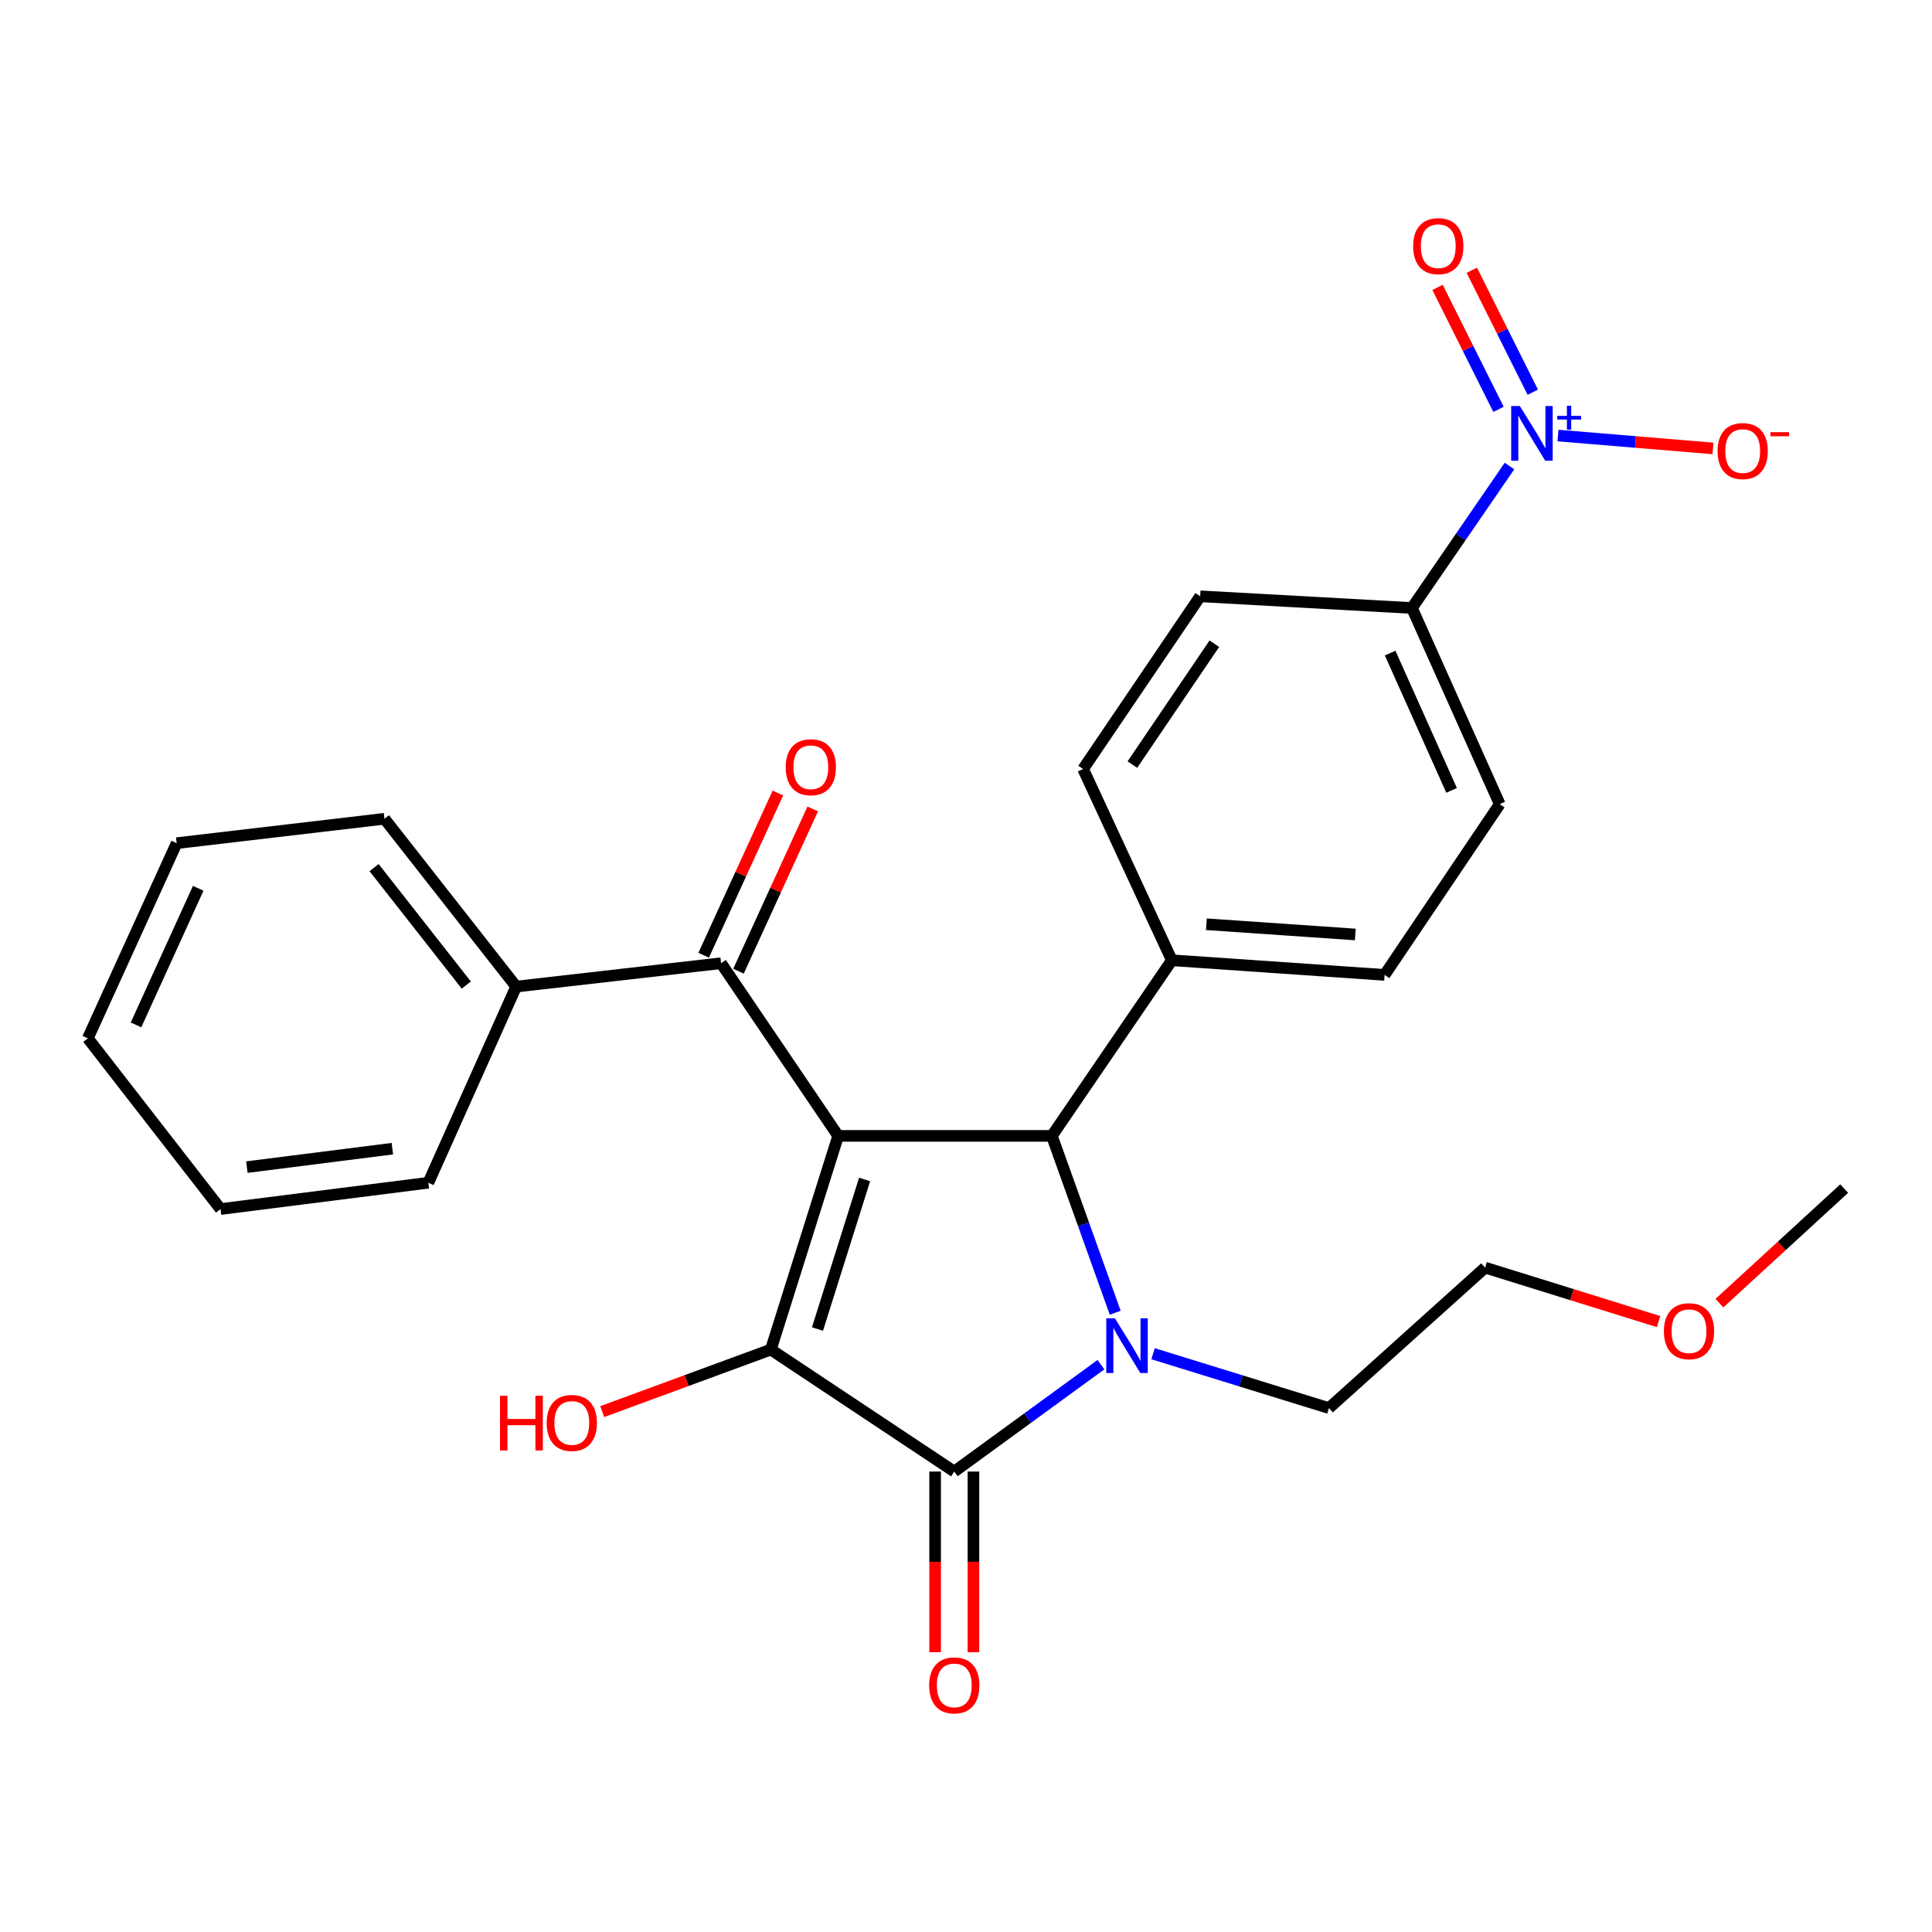 <?xml version='1.0' encoding='iso-8859-1'?>
<svg version='1.1' baseProfile='full'
              xmlns='http://www.w3.org/2000/svg'
                      xmlns:rdkit='http://www.rdkit.org/xml'
                      xmlns:xlink='http://www.w3.org/1999/xlink'
                  xml:space='preserve'
width='1000px' height='1000px' viewBox='0 0 1000 1000'>
<!-- END OF HEADER -->
<rect style='opacity:1.0;fill:#FFFFFF;stroke:none' width='1000' height='1000' x='0' y='0'> </rect>
<path class='bond-1' d='M 433.833,587.935 L 398.986,698.545' style='fill:none;fill-rule:evenodd;stroke:#000000;stroke-width:6px;stroke-linecap:butt;stroke-linejoin:miter;stroke-opacity:1' />
<path class='bond-1' d='M 447.52,610.485 L 423.127,687.912' style='fill:none;fill-rule:evenodd;stroke:#000000;stroke-width:6px;stroke-linecap:butt;stroke-linejoin:miter;stroke-opacity:1' />
<path class='bond-3' d='M 433.833,587.935 L 544.442,587.935' style='fill:none;fill-rule:evenodd;stroke:#000000;stroke-width:6px;stroke-linecap:butt;stroke-linejoin:miter;stroke-opacity:1' />
<path class='bond-5' d='M 433.833,587.935 L 373.229,498.555' style='fill:none;fill-rule:evenodd;stroke:#000000;stroke-width:6px;stroke-linecap:butt;stroke-linejoin:miter;stroke-opacity:1' />
<path class='bond-0' d='M 577.237,679.474 L 560.839,633.704' style='fill:none;fill-rule:evenodd;stroke:#0000FF;stroke-width:6px;stroke-linecap:butt;stroke-linejoin:miter;stroke-opacity:1' />
<path class='bond-0' d='M 560.839,633.704 L 544.442,587.935' style='fill:none;fill-rule:evenodd;stroke:#000000;stroke-width:6px;stroke-linecap:butt;stroke-linejoin:miter;stroke-opacity:1' />
<path class='bond-18' d='M 596.818,700.683 L 642.344,714.756' style='fill:none;fill-rule:evenodd;stroke:#0000FF;stroke-width:6px;stroke-linecap:butt;stroke-linejoin:miter;stroke-opacity:1' />
<path class='bond-18' d='M 642.344,714.756 L 687.871,728.83' style='fill:none;fill-rule:evenodd;stroke:#000000;stroke-width:6px;stroke-linecap:butt;stroke-linejoin:miter;stroke-opacity:1' />
<path class='bond-27' d='M 569.837,706.359 L 531.883,734.015' style='fill:none;fill-rule:evenodd;stroke:#0000FF;stroke-width:6px;stroke-linecap:butt;stroke-linejoin:miter;stroke-opacity:1' />
<path class='bond-27' d='M 531.883,734.015 L 493.93,761.671' style='fill:none;fill-rule:evenodd;stroke:#000000;stroke-width:6px;stroke-linecap:butt;stroke-linejoin:miter;stroke-opacity:1' />
<path class='bond-2' d='M 398.986,698.545 L 493.93,761.671' style='fill:none;fill-rule:evenodd;stroke:#000000;stroke-width:6px;stroke-linecap:butt;stroke-linejoin:miter;stroke-opacity:1' />
<path class='bond-13' d='M 398.986,698.545 L 355.349,714.593' style='fill:none;fill-rule:evenodd;stroke:#000000;stroke-width:6px;stroke-linecap:butt;stroke-linejoin:miter;stroke-opacity:1' />
<path class='bond-13' d='M 355.349,714.593 L 311.712,730.641' style='fill:none;fill-rule:evenodd;stroke:#FF0000;stroke-width:6px;stroke-linecap:butt;stroke-linejoin:miter;stroke-opacity:1' />
<path class='bond-9' d='M 484.015,761.671 L 484.015,808.428' style='fill:none;fill-rule:evenodd;stroke:#000000;stroke-width:6px;stroke-linecap:butt;stroke-linejoin:miter;stroke-opacity:1' />
<path class='bond-9' d='M 484.015,808.428 L 484.015,855.185' style='fill:none;fill-rule:evenodd;stroke:#FF0000;stroke-width:6px;stroke-linecap:butt;stroke-linejoin:miter;stroke-opacity:1' />
<path class='bond-9' d='M 503.845,761.671 L 503.845,808.428' style='fill:none;fill-rule:evenodd;stroke:#000000;stroke-width:6px;stroke-linecap:butt;stroke-linejoin:miter;stroke-opacity:1' />
<path class='bond-9' d='M 503.845,808.428 L 503.845,855.185' style='fill:none;fill-rule:evenodd;stroke:#FF0000;stroke-width:6px;stroke-linecap:butt;stroke-linejoin:miter;stroke-opacity:1' />
<path class='bond-7' d='M 544.442,587.935 L 606.544,497.035' style='fill:none;fill-rule:evenodd;stroke:#000000;stroke-width:6px;stroke-linecap:butt;stroke-linejoin:miter;stroke-opacity:1' />
<path class='bond-4' d='M 781.314,241.214 L 756.064,277.96' style='fill:none;fill-rule:evenodd;stroke:#0000FF;stroke-width:6px;stroke-linecap:butt;stroke-linejoin:miter;stroke-opacity:1' />
<path class='bond-4' d='M 756.064,277.96 L 730.815,314.705' style='fill:none;fill-rule:evenodd;stroke:#000000;stroke-width:6px;stroke-linecap:butt;stroke-linejoin:miter;stroke-opacity:1' />
<path class='bond-8' d='M 806.404,225.433 L 846.511,228.771' style='fill:none;fill-rule:evenodd;stroke:#0000FF;stroke-width:6px;stroke-linecap:butt;stroke-linejoin:miter;stroke-opacity:1' />
<path class='bond-8' d='M 846.511,228.771 L 886.618,232.108' style='fill:none;fill-rule:evenodd;stroke:#FF0000;stroke-width:6px;stroke-linecap:butt;stroke-linejoin:miter;stroke-opacity:1' />
<path class='bond-10' d='M 793.362,203.007 L 777.586,171.452' style='fill:none;fill-rule:evenodd;stroke:#0000FF;stroke-width:6px;stroke-linecap:butt;stroke-linejoin:miter;stroke-opacity:1' />
<path class='bond-10' d='M 777.586,171.452 L 761.81,139.896' style='fill:none;fill-rule:evenodd;stroke:#FF0000;stroke-width:6px;stroke-linecap:butt;stroke-linejoin:miter;stroke-opacity:1' />
<path class='bond-10' d='M 775.625,211.875 L 759.849,180.319' style='fill:none;fill-rule:evenodd;stroke:#0000FF;stroke-width:6px;stroke-linecap:butt;stroke-linejoin:miter;stroke-opacity:1' />
<path class='bond-10' d='M 759.849,180.319 L 744.073,148.763' style='fill:none;fill-rule:evenodd;stroke:#FF0000;stroke-width:6px;stroke-linecap:butt;stroke-linejoin:miter;stroke-opacity:1' />
<path class='bond-11' d='M 382.245,502.681 L 401.458,460.696' style='fill:none;fill-rule:evenodd;stroke:#000000;stroke-width:6px;stroke-linecap:butt;stroke-linejoin:miter;stroke-opacity:1' />
<path class='bond-11' d='M 401.458,460.696 L 420.671,418.712' style='fill:none;fill-rule:evenodd;stroke:#FF0000;stroke-width:6px;stroke-linecap:butt;stroke-linejoin:miter;stroke-opacity:1' />
<path class='bond-11' d='M 364.213,494.429 L 383.426,452.444' style='fill:none;fill-rule:evenodd;stroke:#000000;stroke-width:6px;stroke-linecap:butt;stroke-linejoin:miter;stroke-opacity:1' />
<path class='bond-11' d='M 383.426,452.444 L 402.639,410.46' style='fill:none;fill-rule:evenodd;stroke:#FF0000;stroke-width:6px;stroke-linecap:butt;stroke-linejoin:miter;stroke-opacity:1' />
<path class='bond-12' d='M 373.229,498.555 L 267.169,510.663' style='fill:none;fill-rule:evenodd;stroke:#000000;stroke-width:6px;stroke-linecap:butt;stroke-linejoin:miter;stroke-opacity:1' />
<path class='bond-6' d='M 730.815,314.705 L 776.259,416.226' style='fill:none;fill-rule:evenodd;stroke:#000000;stroke-width:6px;stroke-linecap:butt;stroke-linejoin:miter;stroke-opacity:1' />
<path class='bond-6' d='M 719.532,338.036 L 751.343,409.1' style='fill:none;fill-rule:evenodd;stroke:#000000;stroke-width:6px;stroke-linecap:butt;stroke-linejoin:miter;stroke-opacity:1' />
<path class='bond-28' d='M 730.815,314.705 L 621.219,308.646' style='fill:none;fill-rule:evenodd;stroke:#000000;stroke-width:6px;stroke-linecap:butt;stroke-linejoin:miter;stroke-opacity:1' />
<path class='bond-16' d='M 606.544,497.035 L 560.615,398.037' style='fill:none;fill-rule:evenodd;stroke:#000000;stroke-width:6px;stroke-linecap:butt;stroke-linejoin:miter;stroke-opacity:1' />
<path class='bond-17' d='M 606.544,497.035 L 716.658,504.603' style='fill:none;fill-rule:evenodd;stroke:#000000;stroke-width:6px;stroke-linecap:butt;stroke-linejoin:miter;stroke-opacity:1' />
<path class='bond-17' d='M 624.421,478.386 L 701.501,483.684' style='fill:none;fill-rule:evenodd;stroke:#000000;stroke-width:6px;stroke-linecap:butt;stroke-linejoin:miter;stroke-opacity:1' />
<path class='bond-20' d='M 267.169,510.663 L 198.997,423.795' style='fill:none;fill-rule:evenodd;stroke:#000000;stroke-width:6px;stroke-linecap:butt;stroke-linejoin:miter;stroke-opacity:1' />
<path class='bond-20' d='M 241.343,509.875 L 193.623,449.067' style='fill:none;fill-rule:evenodd;stroke:#000000;stroke-width:6px;stroke-linecap:butt;stroke-linejoin:miter;stroke-opacity:1' />
<path class='bond-21' d='M 267.169,510.663 L 221.714,612.183' style='fill:none;fill-rule:evenodd;stroke:#000000;stroke-width:6px;stroke-linecap:butt;stroke-linejoin:miter;stroke-opacity:1' />
<path class='bond-14' d='M 621.219,308.646 L 560.615,398.037' style='fill:none;fill-rule:evenodd;stroke:#000000;stroke-width:6px;stroke-linecap:butt;stroke-linejoin:miter;stroke-opacity:1' />
<path class='bond-14' d='M 628.542,333.183 L 586.119,395.756' style='fill:none;fill-rule:evenodd;stroke:#000000;stroke-width:6px;stroke-linecap:butt;stroke-linejoin:miter;stroke-opacity:1' />
<path class='bond-15' d='M 776.259,416.226 L 716.658,504.603' style='fill:none;fill-rule:evenodd;stroke:#000000;stroke-width:6px;stroke-linecap:butt;stroke-linejoin:miter;stroke-opacity:1' />
<path class='bond-22' d='M 687.871,728.83 L 768.68,656.119' style='fill:none;fill-rule:evenodd;stroke:#000000;stroke-width:6px;stroke-linecap:butt;stroke-linejoin:miter;stroke-opacity:1' />
<path class='bond-19' d='M 858.469,684.046 L 813.574,670.082' style='fill:none;fill-rule:evenodd;stroke:#FF0000;stroke-width:6px;stroke-linecap:butt;stroke-linejoin:miter;stroke-opacity:1' />
<path class='bond-19' d='M 813.574,670.082 L 768.68,656.119' style='fill:none;fill-rule:evenodd;stroke:#000000;stroke-width:6px;stroke-linecap:butt;stroke-linejoin:miter;stroke-opacity:1' />
<path class='bond-23' d='M 889.958,674.511 L 922.252,644.862' style='fill:none;fill-rule:evenodd;stroke:#FF0000;stroke-width:6px;stroke-linecap:butt;stroke-linejoin:miter;stroke-opacity:1' />
<path class='bond-23' d='M 922.252,644.862 L 954.545,615.213' style='fill:none;fill-rule:evenodd;stroke:#000000;stroke-width:6px;stroke-linecap:butt;stroke-linejoin:miter;stroke-opacity:1' />
<path class='bond-24' d='M 198.997,423.795 L 91.439,436.42' style='fill:none;fill-rule:evenodd;stroke:#000000;stroke-width:6px;stroke-linecap:butt;stroke-linejoin:miter;stroke-opacity:1' />
<path class='bond-25' d='M 221.714,612.183 L 114.145,625.811' style='fill:none;fill-rule:evenodd;stroke:#000000;stroke-width:6px;stroke-linecap:butt;stroke-linejoin:miter;stroke-opacity:1' />
<path class='bond-25' d='M 203.086,594.554 L 127.788,604.094' style='fill:none;fill-rule:evenodd;stroke:#000000;stroke-width:6px;stroke-linecap:butt;stroke-linejoin:miter;stroke-opacity:1' />
<path class='bond-29' d='M 91.439,436.42 L 45.455,537.423' style='fill:none;fill-rule:evenodd;stroke:#000000;stroke-width:6px;stroke-linecap:butt;stroke-linejoin:miter;stroke-opacity:1' />
<path class='bond-29' d='M 102.589,459.787 L 70.4,530.489' style='fill:none;fill-rule:evenodd;stroke:#000000;stroke-width:6px;stroke-linecap:butt;stroke-linejoin:miter;stroke-opacity:1' />
<path class='bond-26' d='M 114.145,625.811 L 45.455,537.423' style='fill:none;fill-rule:evenodd;stroke:#000000;stroke-width:6px;stroke-linecap:butt;stroke-linejoin:miter;stroke-opacity:1' />
<path  class='atom-1' d='M 577.083 682.357
L 586.363 697.357
Q 587.283 698.837, 588.763 701.517
Q 590.243 704.197, 590.323 704.357
L 590.323 682.357
L 594.083 682.357
L 594.083 710.677
L 590.203 710.677
L 580.243 694.277
Q 579.083 692.357, 577.843 690.157
Q 576.643 687.957, 576.283 687.277
L 576.283 710.677
L 572.603 710.677
L 572.603 682.357
L 577.083 682.357
' fill='#0000FF'/>
<path  class='atom-5' d='M 786.668 210.152
L 795.948 225.152
Q 796.868 226.632, 798.348 229.312
Q 799.828 231.992, 799.908 232.152
L 799.908 210.152
L 803.668 210.152
L 803.668 238.472
L 799.788 238.472
L 789.828 222.072
Q 788.668 220.152, 787.428 217.952
Q 786.228 215.752, 785.868 215.072
L 785.868 238.472
L 782.188 238.472
L 782.188 210.152
L 786.668 210.152
' fill='#0000FF'/>
<path  class='atom-5' d='M 806.044 215.257
L 811.033 215.257
L 811.033 210.003
L 813.251 210.003
L 813.251 215.257
L 818.373 215.257
L 818.373 217.157
L 813.251 217.157
L 813.251 222.437
L 811.033 222.437
L 811.033 217.157
L 806.044 217.157
L 806.044 215.257
' fill='#0000FF'/>
<path  class='atom-9' d='M 889.017 233.47
Q 889.017 226.67, 892.377 222.87
Q 895.737 219.07, 902.017 219.07
Q 908.297 219.07, 911.657 222.87
Q 915.017 226.67, 915.017 233.47
Q 915.017 240.35, 911.617 244.27
Q 908.217 248.15, 902.017 248.15
Q 895.777 248.15, 892.377 244.27
Q 889.017 240.39, 889.017 233.47
M 902.017 244.95
Q 906.337 244.95, 908.657 242.07
Q 911.017 239.15, 911.017 233.47
Q 911.017 227.91, 908.657 225.11
Q 906.337 222.27, 902.017 222.27
Q 897.697 222.27, 895.337 225.07
Q 893.017 227.87, 893.017 233.47
Q 893.017 239.19, 895.337 242.07
Q 897.697 244.95, 902.017 244.95
' fill='#FF0000'/>
<path  class='atom-9' d='M 916.337 223.692
L 926.026 223.692
L 926.026 225.804
L 916.337 225.804
L 916.337 223.692
' fill='#FF0000'/>
<path  class='atom-10' d='M 480.93 872.35
Q 480.93 865.55, 484.29 861.75
Q 487.65 857.95, 493.93 857.95
Q 500.21 857.95, 503.57 861.75
Q 506.93 865.55, 506.93 872.35
Q 506.93 879.23, 503.53 883.15
Q 500.13 887.03, 493.93 887.03
Q 487.69 887.03, 484.29 883.15
Q 480.93 879.27, 480.93 872.35
M 493.93 883.83
Q 498.25 883.83, 500.57 880.95
Q 502.93 878.03, 502.93 872.35
Q 502.93 866.79, 500.57 863.99
Q 498.25 861.15, 493.93 861.15
Q 489.61 861.15, 487.25 863.95
Q 484.93 866.75, 484.93 872.35
Q 484.93 878.07, 487.25 880.95
Q 489.61 883.83, 493.93 883.83
' fill='#FF0000'/>
<path  class='atom-11' d='M 731.443 127.41
Q 731.443 120.61, 734.803 116.81
Q 738.163 113.01, 744.443 113.01
Q 750.723 113.01, 754.083 116.81
Q 757.443 120.61, 757.443 127.41
Q 757.443 134.29, 754.043 138.21
Q 750.643 142.09, 744.443 142.09
Q 738.203 142.09, 734.803 138.21
Q 731.443 134.33, 731.443 127.41
M 744.443 138.89
Q 748.763 138.89, 751.083 136.01
Q 753.443 133.09, 753.443 127.41
Q 753.443 121.85, 751.083 119.05
Q 748.763 116.21, 744.443 116.21
Q 740.123 116.21, 737.763 119.01
Q 735.443 121.81, 735.443 127.41
Q 735.443 133.13, 737.763 136.01
Q 740.123 138.89, 744.443 138.89
' fill='#FF0000'/>
<path  class='atom-12' d='M 406.687 397.115
Q 406.687 390.315, 410.047 386.515
Q 413.407 382.715, 419.687 382.715
Q 425.967 382.715, 429.327 386.515
Q 432.687 390.315, 432.687 397.115
Q 432.687 403.995, 429.287 407.915
Q 425.887 411.795, 419.687 411.795
Q 413.447 411.795, 410.047 407.915
Q 406.687 404.035, 406.687 397.115
M 419.687 408.595
Q 424.007 408.595, 426.327 405.715
Q 428.687 402.795, 428.687 397.115
Q 428.687 391.555, 426.327 388.755
Q 424.007 385.915, 419.687 385.915
Q 415.367 385.915, 413.007 388.715
Q 410.687 391.515, 410.687 397.115
Q 410.687 402.835, 413.007 405.715
Q 415.367 408.595, 419.687 408.595
' fill='#FF0000'/>
<path  class='atom-14' d='M 258.807 722.432
L 262.647 722.432
L 262.647 734.472
L 277.127 734.472
L 277.127 722.432
L 280.967 722.432
L 280.967 750.752
L 277.127 750.752
L 277.127 737.672
L 262.647 737.672
L 262.647 750.752
L 258.807 750.752
L 258.807 722.432
' fill='#FF0000'/>
<path  class='atom-14' d='M 282.967 736.512
Q 282.967 729.712, 286.327 725.912
Q 289.687 722.112, 295.967 722.112
Q 302.247 722.112, 305.607 725.912
Q 308.967 729.712, 308.967 736.512
Q 308.967 743.392, 305.567 747.312
Q 302.167 751.192, 295.967 751.192
Q 289.727 751.192, 286.327 747.312
Q 282.967 743.432, 282.967 736.512
M 295.967 747.992
Q 300.287 747.992, 302.607 745.112
Q 304.967 742.192, 304.967 736.512
Q 304.967 730.952, 302.607 728.152
Q 300.287 725.312, 295.967 725.312
Q 291.647 725.312, 289.287 728.112
Q 286.967 730.912, 286.967 736.512
Q 286.967 742.232, 289.287 745.112
Q 291.647 747.992, 295.967 747.992
' fill='#FF0000'/>
<path  class='atom-20' d='M 861.232 689.029
Q 861.232 682.229, 864.592 678.429
Q 867.952 674.629, 874.232 674.629
Q 880.512 674.629, 883.872 678.429
Q 887.232 682.229, 887.232 689.029
Q 887.232 695.909, 883.832 699.829
Q 880.432 703.709, 874.232 703.709
Q 867.992 703.709, 864.592 699.829
Q 861.232 695.949, 861.232 689.029
M 874.232 700.509
Q 878.552 700.509, 880.872 697.629
Q 883.232 694.709, 883.232 689.029
Q 883.232 683.469, 880.872 680.669
Q 878.552 677.829, 874.232 677.829
Q 869.912 677.829, 867.552 680.629
Q 865.232 683.429, 865.232 689.029
Q 865.232 694.749, 867.552 697.629
Q 869.912 700.509, 874.232 700.509
' fill='#FF0000'/>
</svg>
